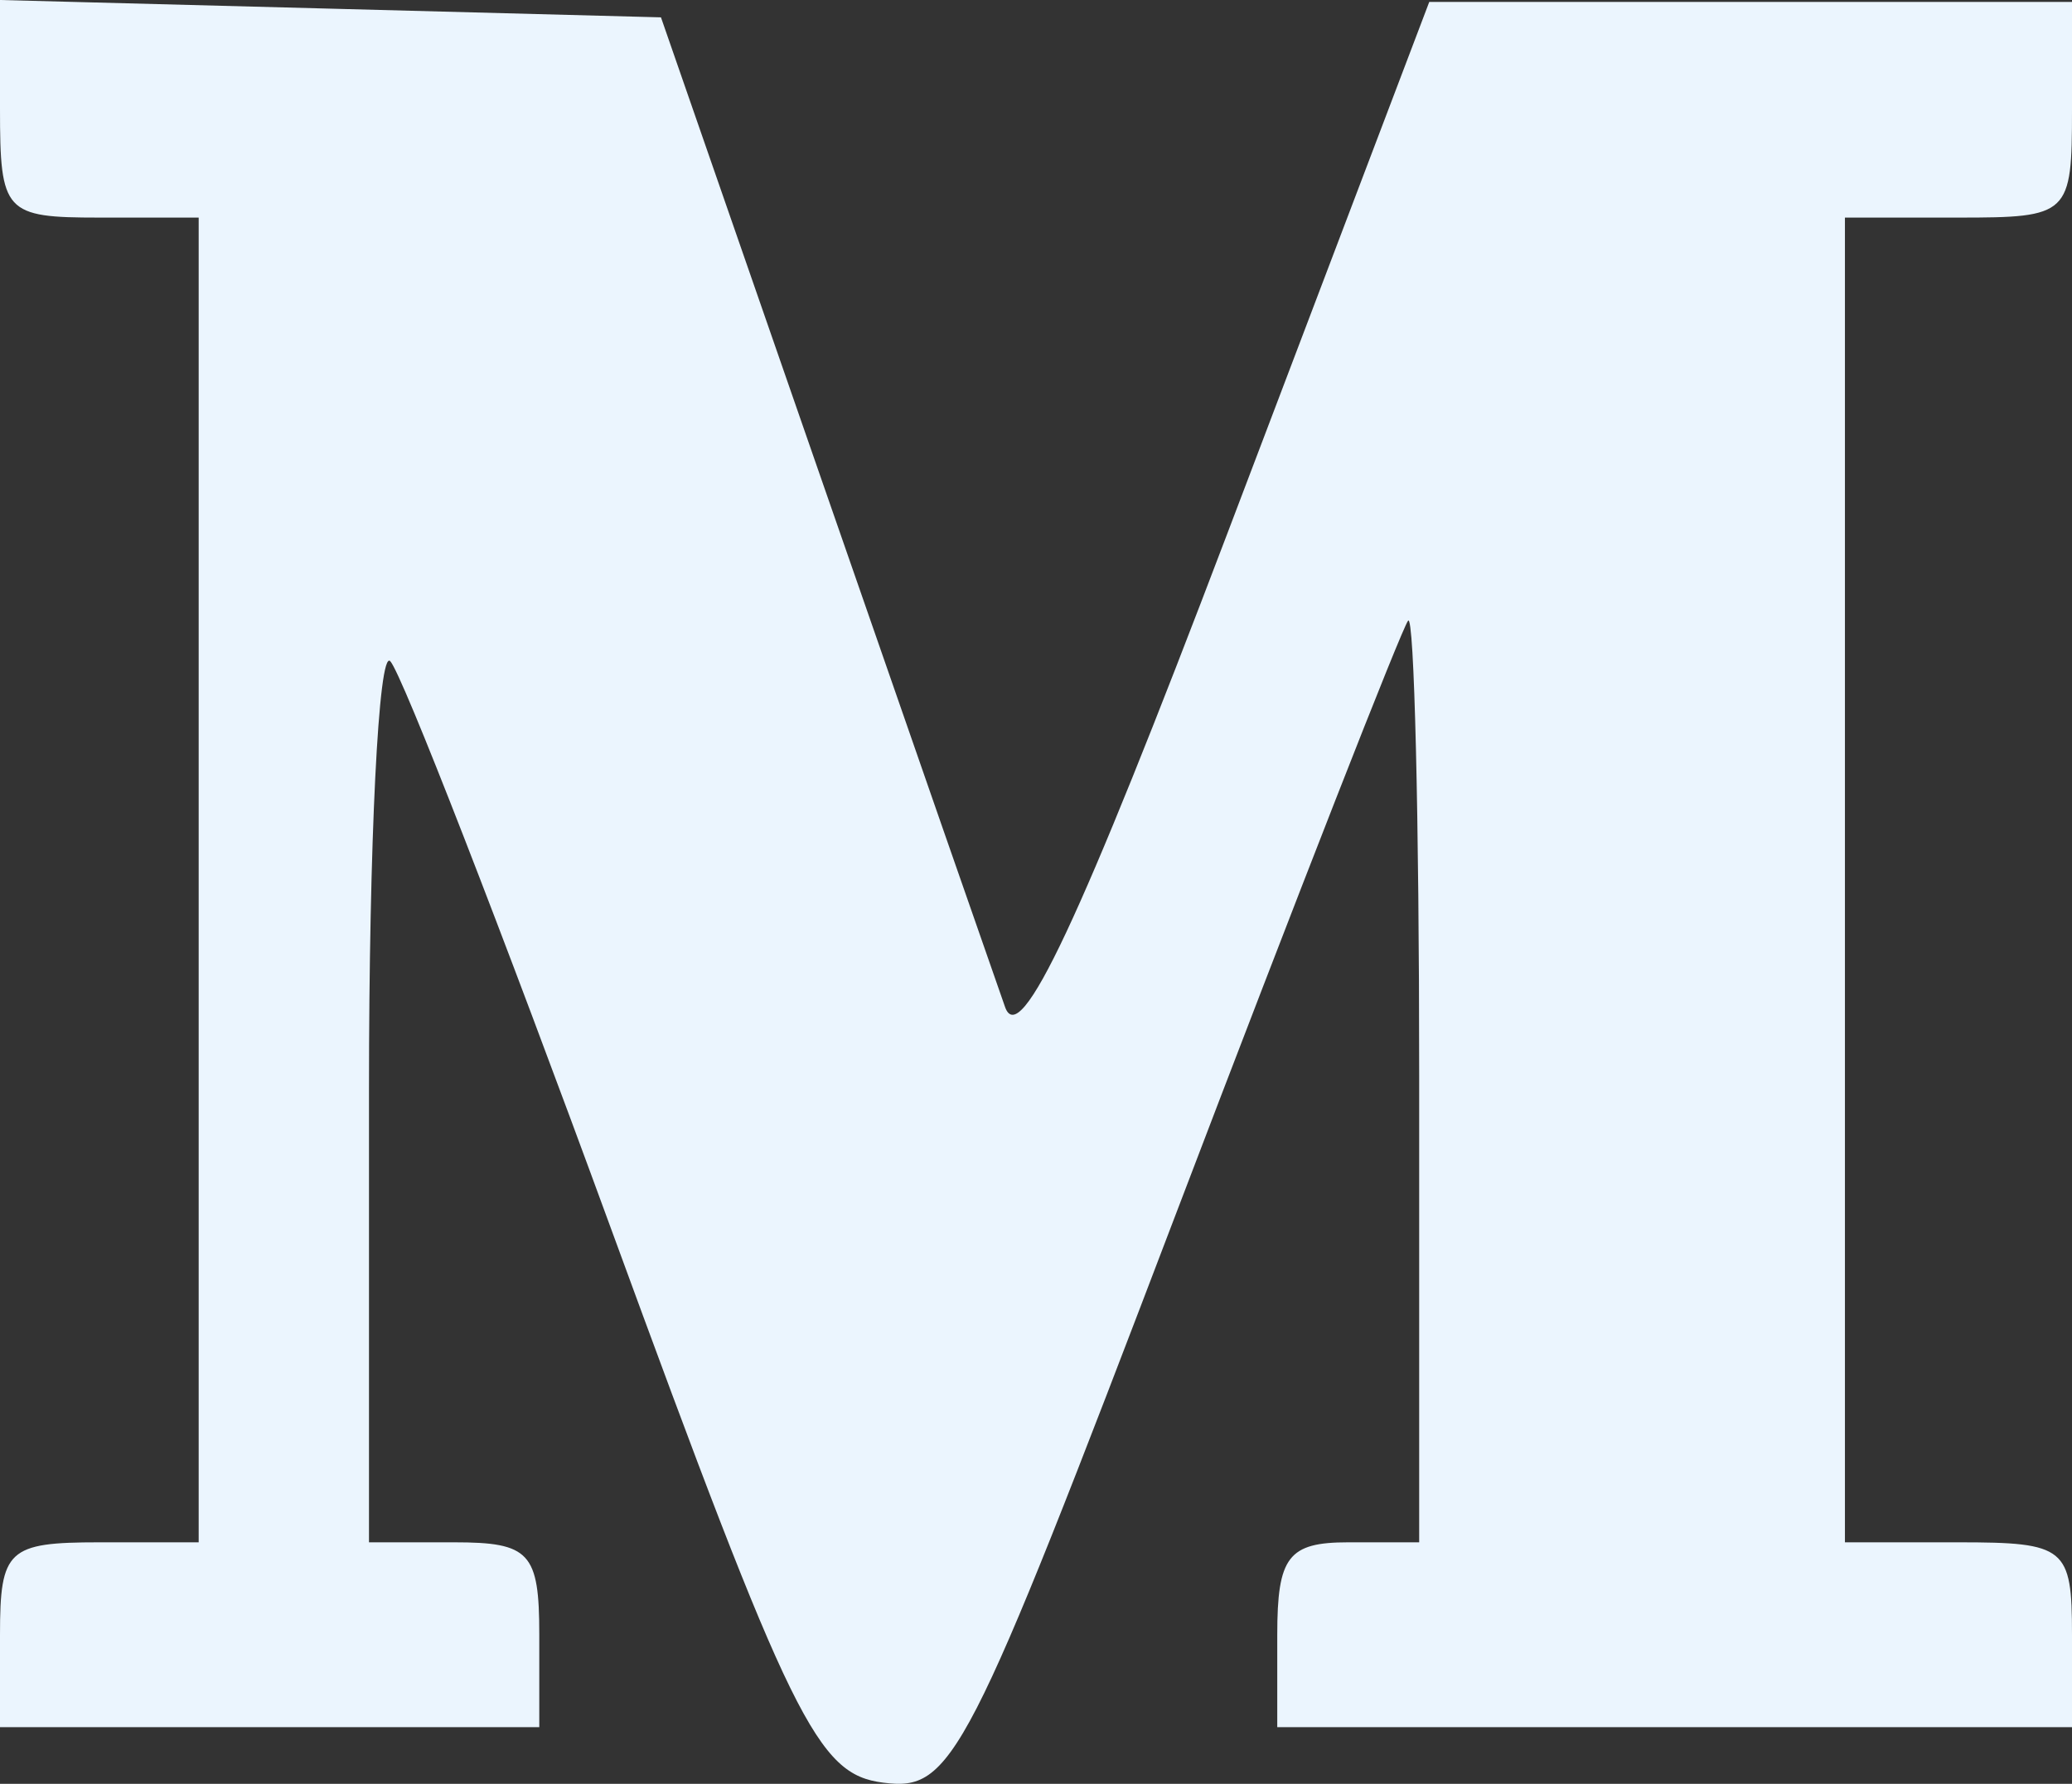 <svg width="432" height="372" viewBox="0 0 432 372" fill="none" xmlns="http://www.w3.org/2000/svg">
<rect x="0" y="0" width="432" height="372" fill="#333333" stroke="none"/>
<path fill-rule="evenodd" clip-rule="evenodd" d="M171.545 100.783C190.104 154.23 207.206 203.379 209.55 210.002C212.668 218.836 225.054 192.437 255.904 111.23L297.991 0.405H364.999H432V22.891C432 44.844 431.438 45.377 408.329 45.377H384.658V183.507V321.637H408.329C430.686 321.637 432 322.71 432 340.911V360.185H349.151H266.301V340.911C266.301 324.637 268.603 321.637 281.096 321.637H295.89V224.194C295.89 170.606 294.855 127.96 293.588 129.431C292.322 130.909 270.58 186.462 245.269 252.9C201.46 367.901 198.531 373.593 184.121 371.756C170.391 370.002 165.119 359.266 127.393 256.215C104.52 193.729 83.814 140.488 81.37 137.892C78.926 135.303 76.931 175.586 76.931 227.407V321.637H94.685C110.468 321.637 112.438 323.776 112.438 340.911V360.185H56.219H0V340.911C0 323.166 1.645 321.637 20.712 321.637H41.425V183.507V45.377H20.712C0.953 45.377 0 44.337 0 22.685V0L68.901 1.805L137.808 3.617L171.545 100.783Z" fill="#EBF5FE"/>
</svg>
